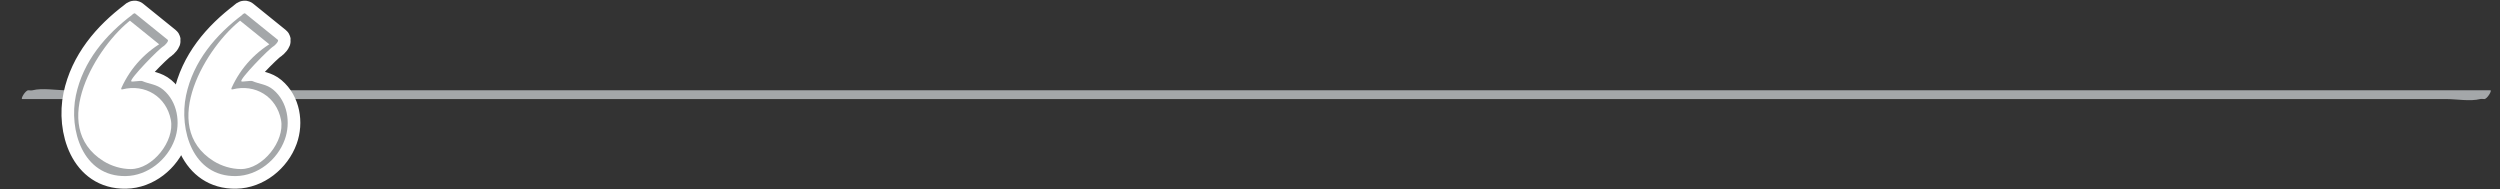<svg xmlns="http://www.w3.org/2000/svg" id="Layer_1" data-name="Layer 1" viewBox="0 0 396 30"><rect x="0" y="0" width="396" height="30" fill="#333333" stroke="none"/><defs><style> .cls-1 { fill: #a4a7a9; } .cls-1, .cls-2 { stroke-width: 0px; } .cls-2 { fill: #fff; } .cls-3 { fill: none; stroke: #fff; stroke-linecap: round; stroke-linejoin: round; stroke-width: 4px; } </style></defs><path class="cls-1" d="m3.51,15.69h383.99c1.59,0,3.8.4,5.35,0,.19-.05.46,0,.66,0,.47,0,1.27-1.39.97-1.39H10.5c-1.59,0-3.8-.4-5.35,0-.19.05-.46,0-.66,0-.47,0-1.27,1.39-.97,1.39h0Z"></path><g><g><path class="cls-3" d="m20.95,2.67l5.16,4.17c-2.26.99-5.51,4.1-6.43,6.78.35-.14,1.06-.28,1.84-.28,3.39,0,6.15,2.61,6.15,6.57s-3.39,7.42-7.35,7.42c-4.31,0-8.2-3.32-8.2-9.12,0-6.22,3.32-11.66,8.83-15.55Zm17.45,0l5.16,4.17c-2.26.99-5.51,4.1-6.43,6.78.35-.14,1.06-.28,1.84-.28,3.39,0,6.15,2.61,6.15,6.57s-3.39,7.42-7.35,7.42c-4.31,0-8.2-3.32-8.2-9.12,0-6.22,3.32-11.66,8.83-15.55Z"></path><g><path class="cls-3" d="m20.5,3.21l5.16,4.17.65-1.01c-3.15,1.69-5.6,4.29-7.07,7.54-.07.16-.06.3.13.25,3.63-.92,6.98,1.15,7.69,4.82.65,3.36-2.88,7.82-6.36,7.8-1.47,0-3.06-.48-4.31-1.26-8.85-5.52-1.02-18.34,4.47-22.46.29-.22.88-1.32.17-.78-4.31,3.23-7.88,7.44-9.01,12.84s1.04,12.89,7.91,12.77c3.46-.06,6.58-2.57,7.74-5.78.97-2.69.44-6-1.81-7.89-1.07-.9-2.18-.88-3.33-1.38-.27-.11-1.62.17-1.74.04-.31-.34,4.41-5.19,5.12-5.57.16-.08.9-.82.65-1.01l-5.16-4.17c-.25-.2-1.14.88-.9,1.07Z"></path><path class="cls-3" d="m37.95,3.21l5.16,4.17.65-1.01c-3.15,1.69-5.6,4.29-7.07,7.54-.07.16-.06.3.13.25,3.63-.92,6.98,1.15,7.69,4.82.65,3.36-2.89,7.82-6.36,7.8-1.47,0-3.06-.48-4.31-1.26-8.85-5.53-1.02-18.34,4.47-22.46.29-.22.88-1.32.17-.78-4.31,3.23-7.88,7.44-9.01,12.84s1.04,12.89,7.9,12.77c3.46-.06,6.58-2.57,7.74-5.78.97-2.69.44-6-1.81-7.89-1.07-.9-2.18-.88-3.33-1.38-.27-.11-1.62.17-1.74.04-.31-.34,4.41-5.19,5.12-5.57.16-.08.9-.82.65-1.01l-5.16-4.17c-.25-.2-1.14.88-.9,1.07Z"></path></g></g><g><path class="cls-2" d="m20.95,2.67l5.16,4.17c-2.26.99-5.51,4.1-6.43,6.78.35-.14,1.06-.28,1.84-.28,3.39,0,6.15,2.61,6.15,6.57s-3.39,7.42-7.35,7.42c-4.31,0-8.2-3.32-8.2-9.12,0-6.22,3.32-11.66,8.83-15.55Zm17.45,0l5.16,4.17c-2.26.99-5.51,4.1-6.43,6.78.35-.14,1.06-.28,1.84-.28,3.39,0,6.15,2.61,6.15,6.57s-3.39,7.42-7.35,7.42c-4.31,0-8.2-3.32-8.2-9.12,0-6.22,3.32-11.66,8.83-15.55Z"></path><g><path class="cls-1" d="m20.5,3.21l5.16,4.17.65-1.01c-3.15,1.69-5.6,4.29-7.07,7.54-.07.16-.06.3.13.25,3.63-.92,6.98,1.15,7.69,4.82.65,3.36-2.88,7.82-6.36,7.8-1.47,0-3.06-.48-4.31-1.26-8.85-5.52-1.02-18.34,4.47-22.46.29-.22.88-1.32.17-.78-4.31,3.23-7.88,7.44-9.01,12.84s1.04,12.89,7.91,12.77c3.46-.06,6.58-2.57,7.74-5.78.97-2.69.44-6-1.81-7.89-1.07-.9-2.18-.88-3.33-1.38-.27-.11-1.62.17-1.74.04-.31-.34,4.41-5.19,5.12-5.57.16-.08.9-.82.65-1.01l-5.16-4.17c-.25-.2-1.14.88-.9,1.07Z"></path><path class="cls-1" d="m37.95,3.21l5.16,4.17.65-1.01c-3.15,1.69-5.6,4.29-7.07,7.54-.07.16-.06.3.13.25,3.63-.92,6.98,1.15,7.69,4.82.65,3.36-2.89,7.82-6.36,7.8-1.47,0-3.06-.48-4.31-1.26-8.85-5.53-1.02-18.34,4.47-22.46.29-.22.88-1.32.17-.78-4.31,3.23-7.88,7.44-9.01,12.84s1.04,12.89,7.9,12.77c3.46-.06,6.58-2.57,7.74-5.78.97-2.69.44-6-1.81-7.89-1.07-.9-2.18-.88-3.33-1.38-.27-.11-1.62.17-1.74.04-.31-.34,4.41-5.19,5.12-5.57.16-.08.9-.82.65-1.01l-5.16-4.17c-.25-.2-1.14.88-.9,1.07Z"></path></g></g></g></svg>